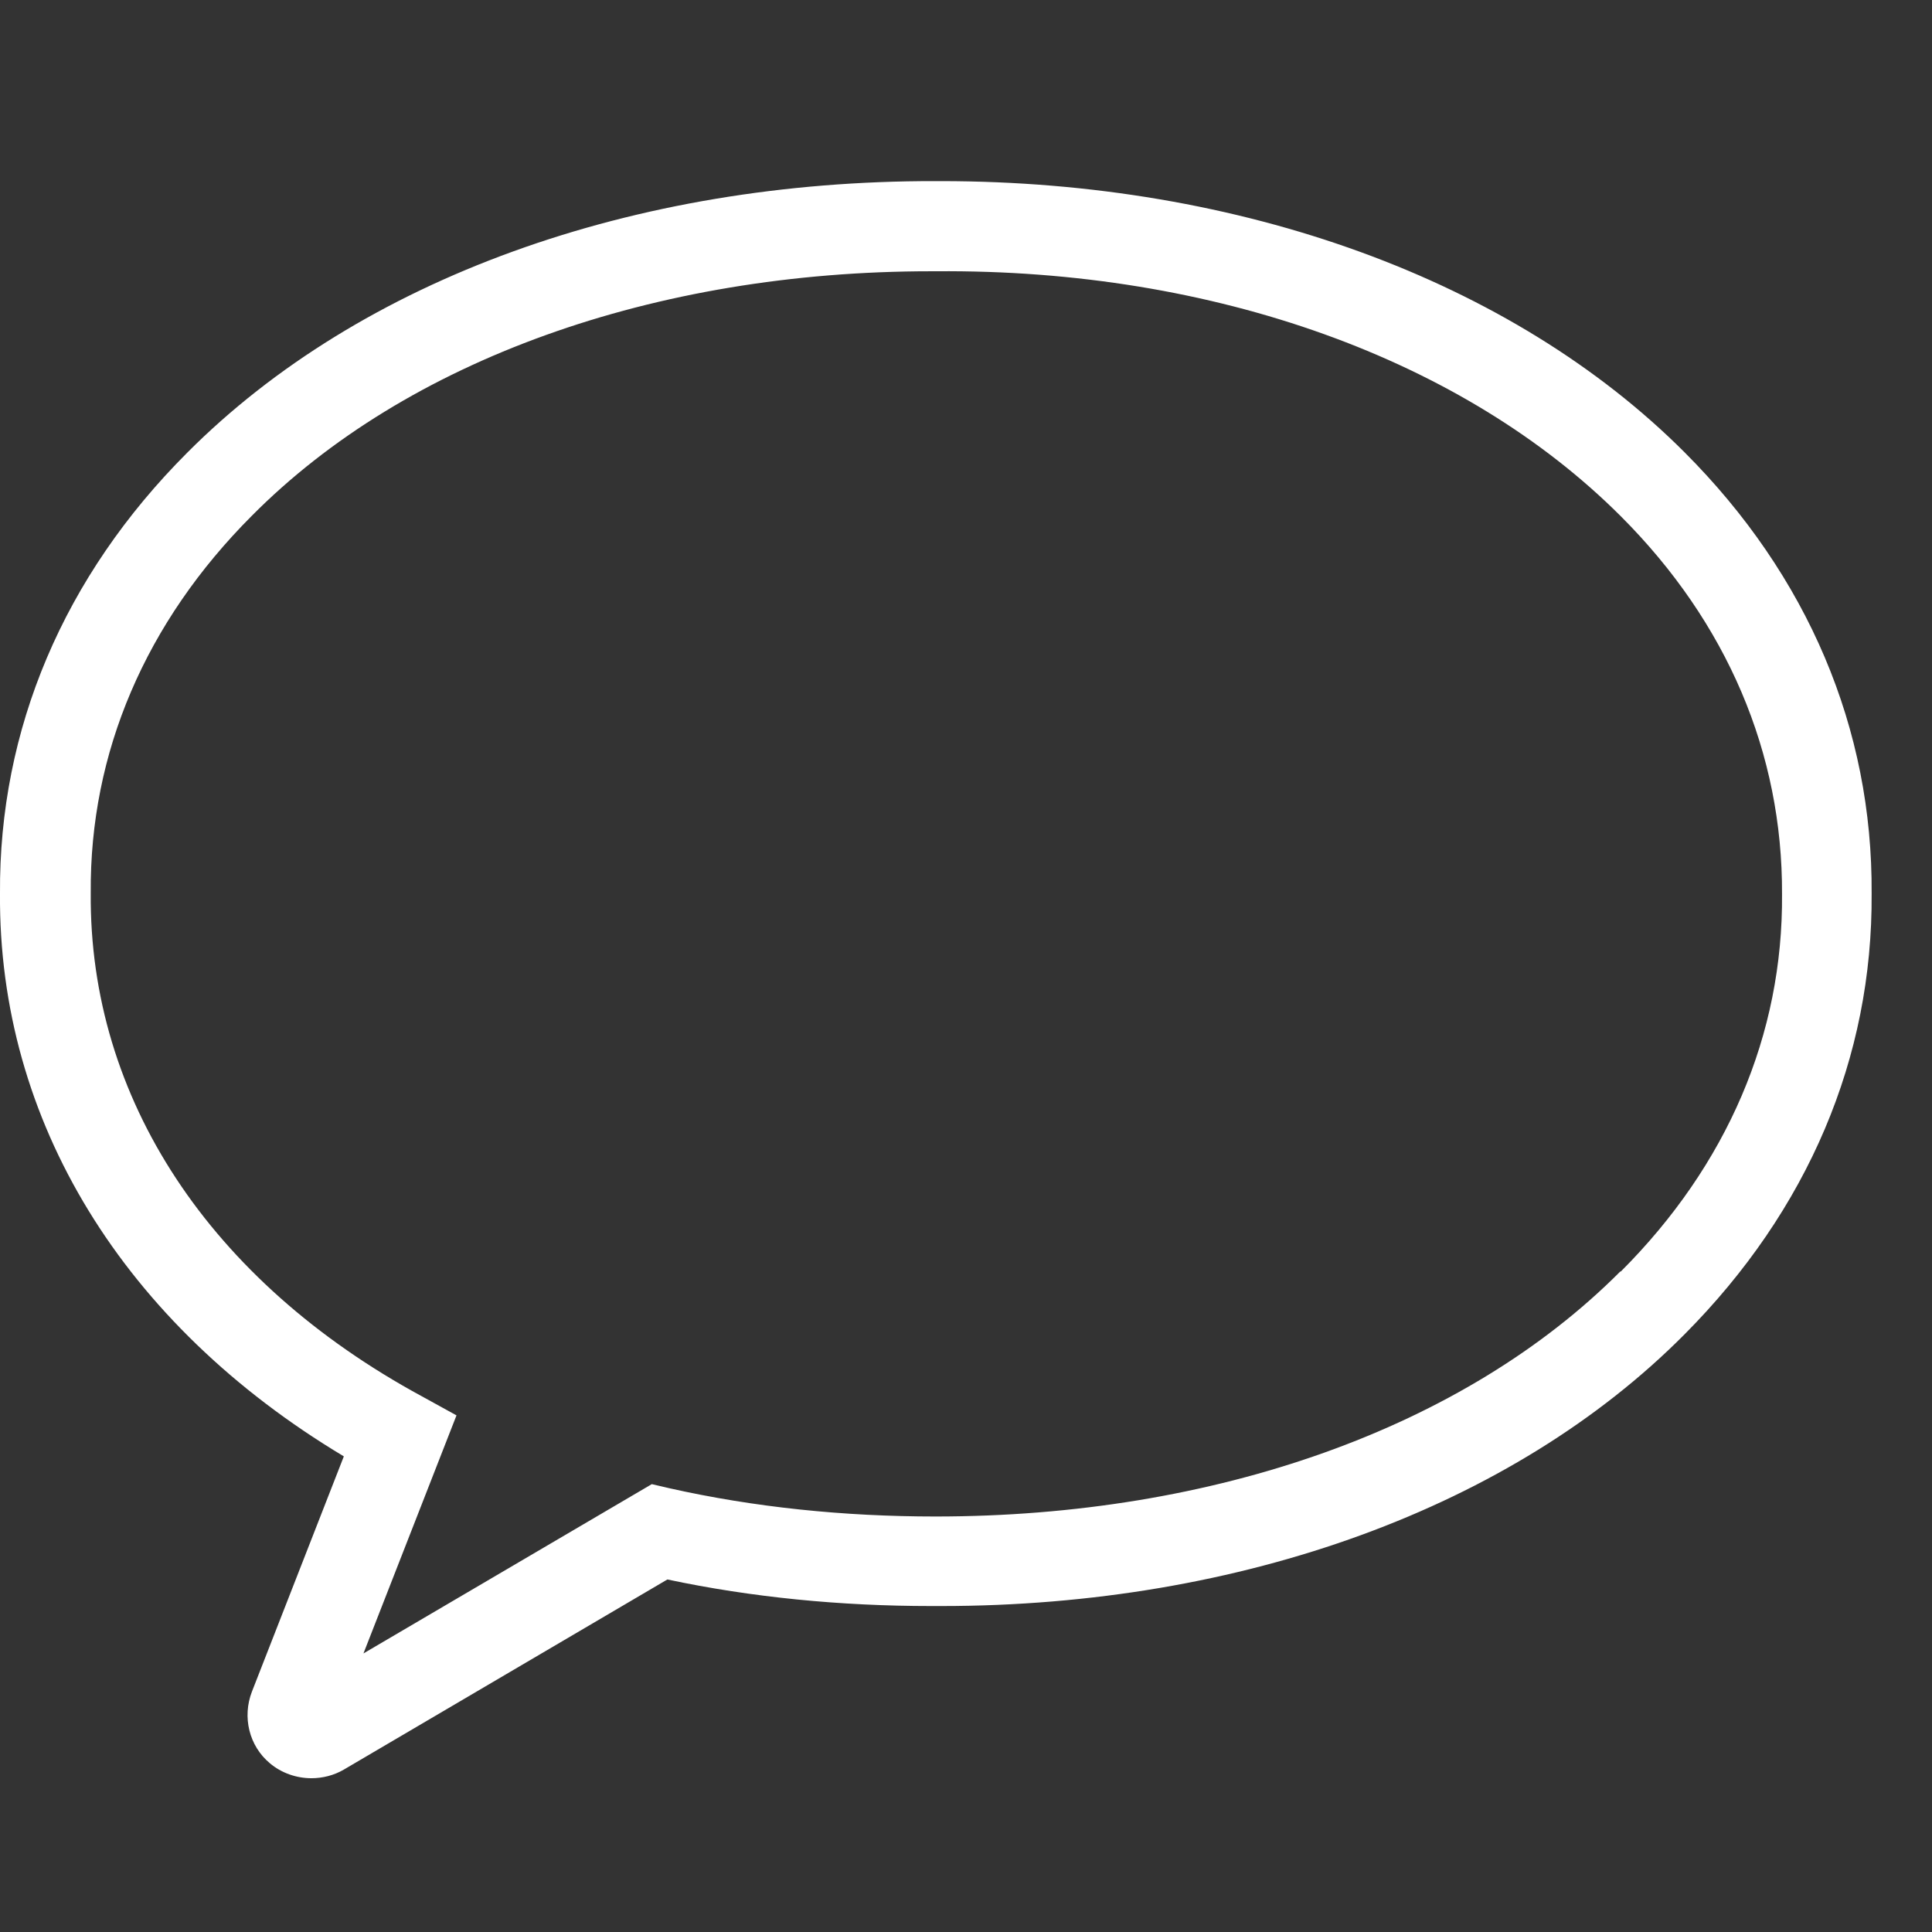 <svg width="32" height="32" viewBox="0 0 32 32" fill="none" xmlns="http://www.w3.org/2000/svg">
<rect x="0" y="0" width="32" height="32" fill="#333333" stroke="none"/>
<path d="M15.581 3C15.581 3 15.524 3 15.495 3C10.49 2.99 5.972 4.617 3.101 7.498C1.053 9.546 -0.019 12.083 0 14.801C-0.028 18.562 2.039 21.931 5.695 24.122L4.173 28.018C4.01 28.439 4.125 28.918 4.47 29.205C4.661 29.367 4.91 29.453 5.159 29.453C5.341 29.453 5.532 29.406 5.695 29.31L11.054 26.161C12.452 26.458 13.926 26.601 15.419 26.601C15.476 26.601 15.534 26.601 15.591 26.601C20.568 26.601 25.056 24.965 27.899 22.103C29.947 20.045 31.019 17.519 31 14.801C31.019 12.073 29.947 9.537 27.899 7.489C25.047 4.637 20.558 3 15.581 3ZM26.837 21.06C24.252 23.654 20.118 25.118 15.495 25.118C13.973 25.118 12.49 24.965 11.083 24.649L10.796 24.582L6.02 27.386L7.561 23.443L6.987 23.127C3.474 21.223 1.474 18.189 1.503 14.791C1.484 12.466 2.412 10.303 4.173 8.541C6.728 5.967 10.834 4.493 15.419 4.493C15.447 4.493 15.476 4.493 15.505 4.493C20.118 4.455 24.252 5.957 26.846 8.551C28.607 10.312 29.526 12.475 29.516 14.81C29.535 17.136 28.607 19.299 26.846 21.06H26.837Z" fill="white"/>
</svg>

